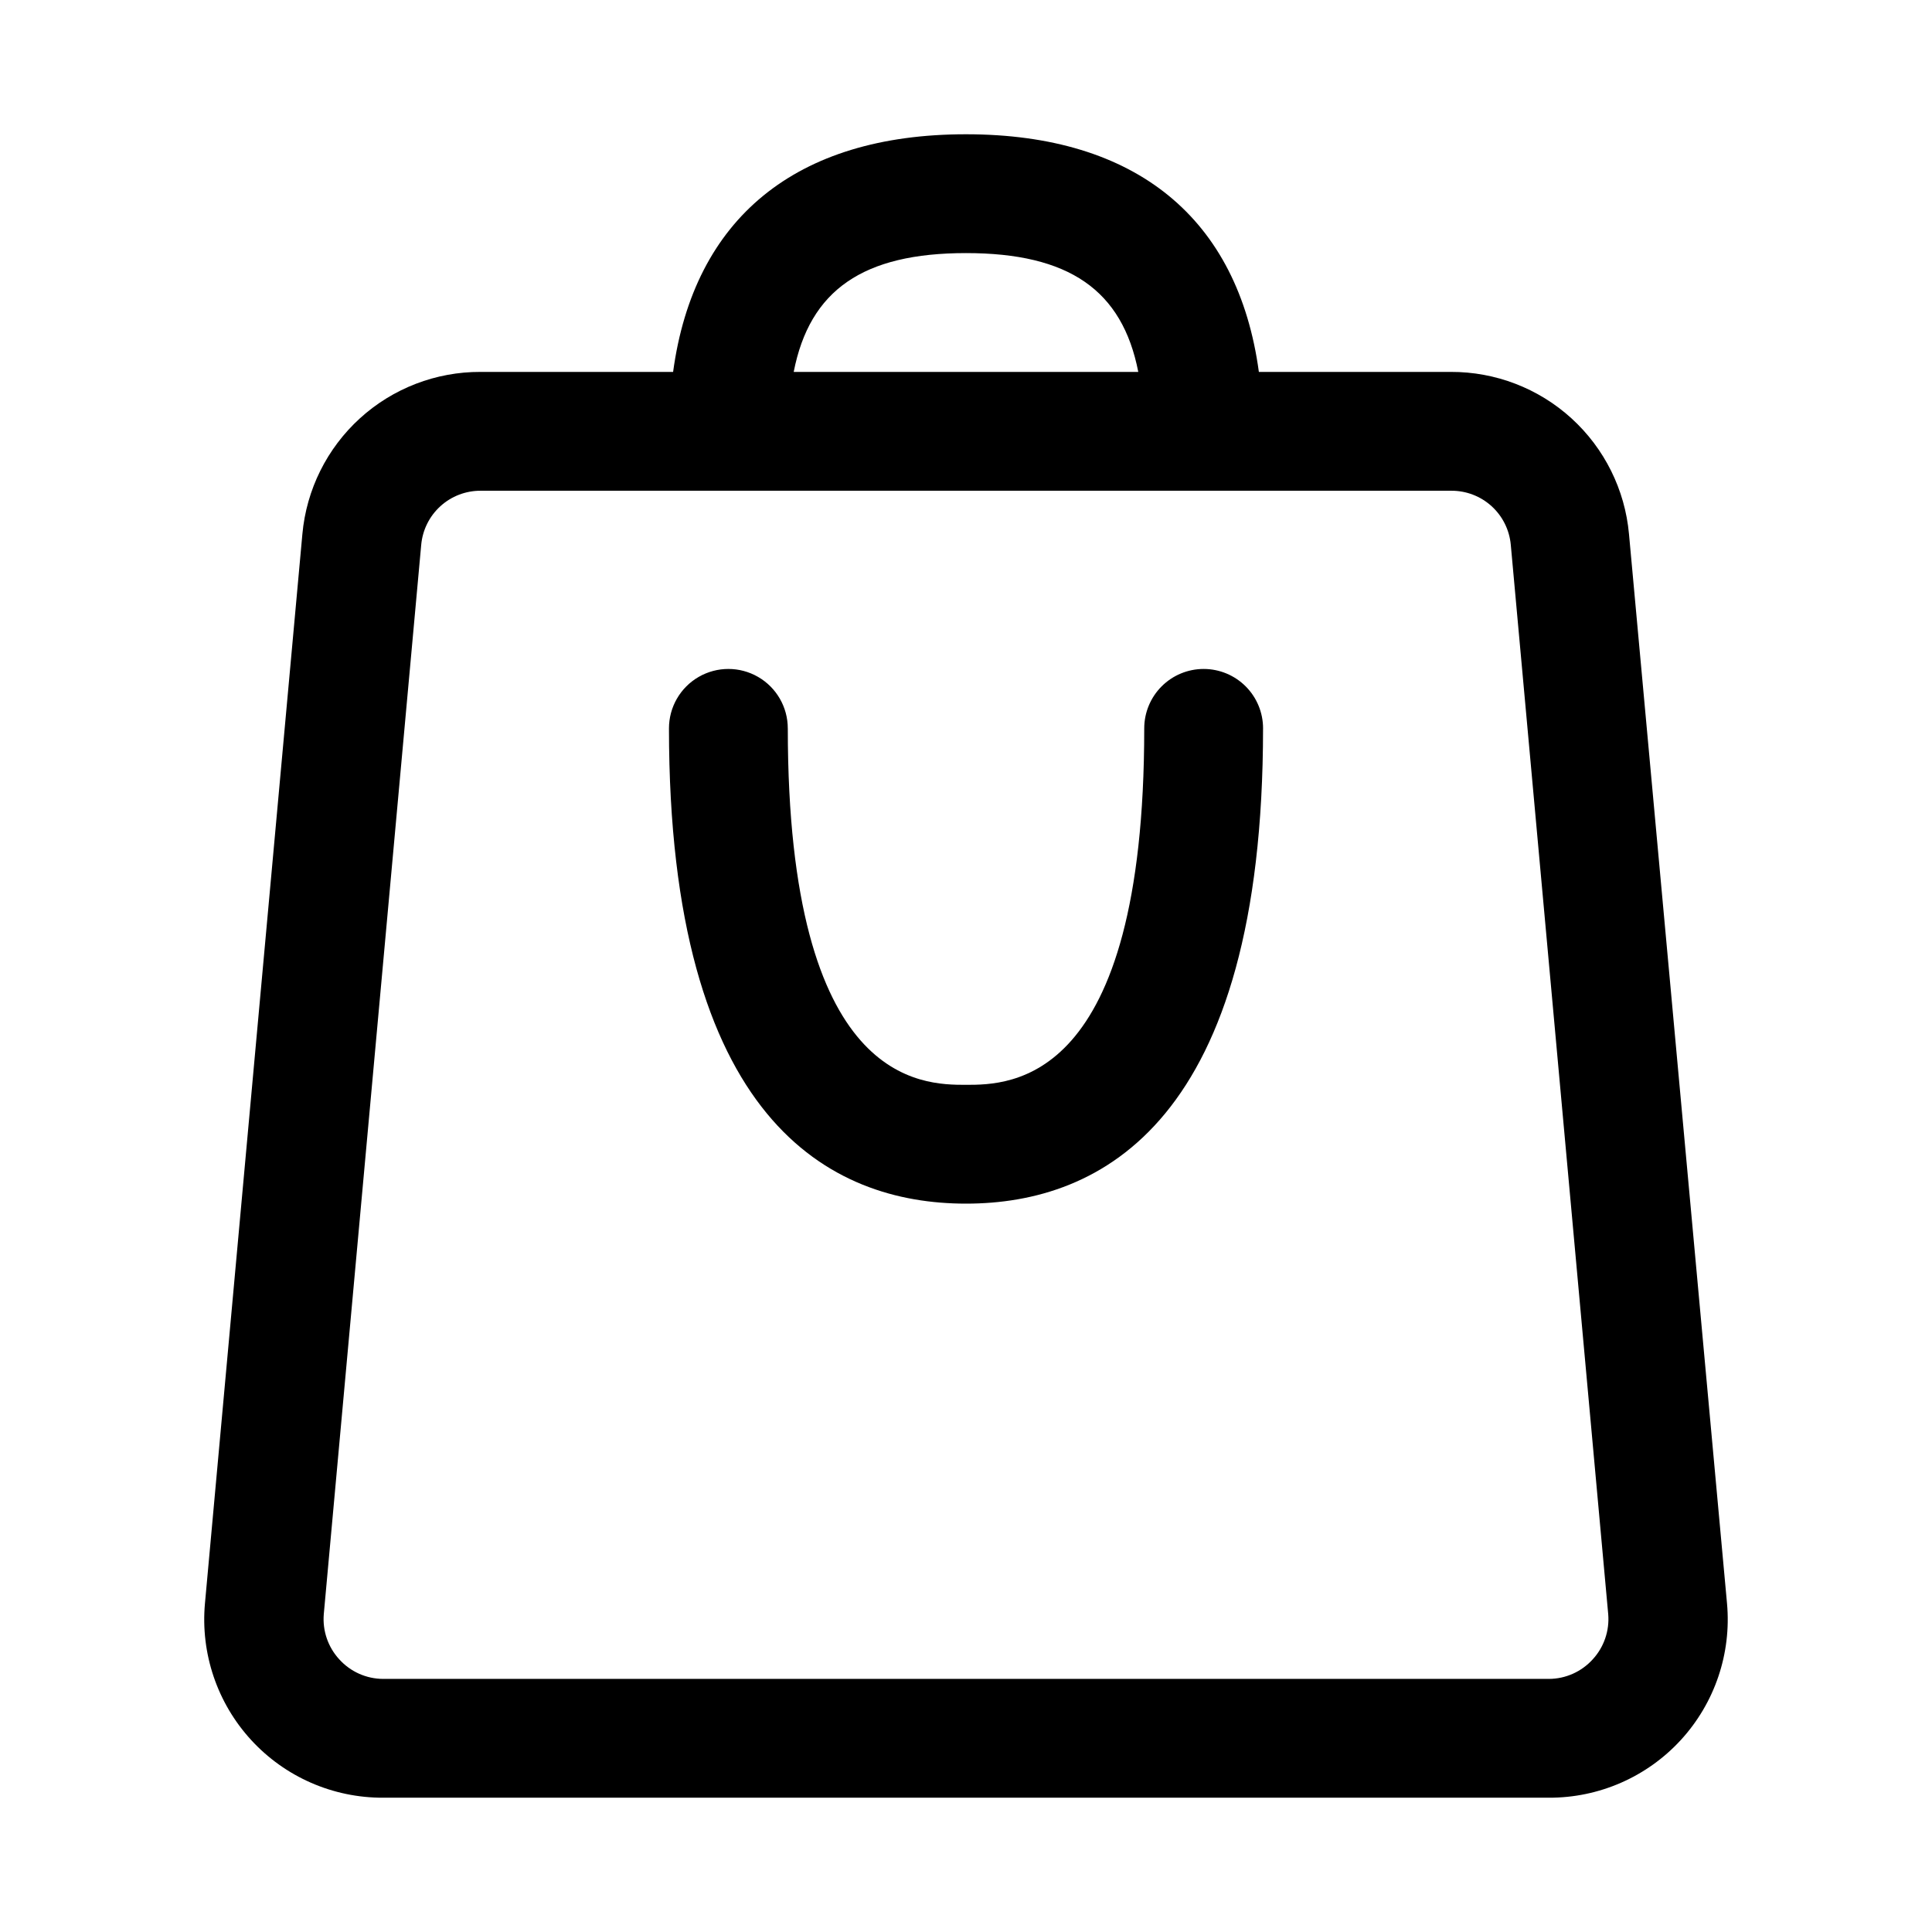 <?xml version="1.0" encoding="UTF-8"?>
<!-- Uploaded to: SVG Repo, www.svgrepo.com, Generator: SVG Repo Mixer Tools -->
<svg fill="#000000" width="800px" height="800px" version="1.1" viewBox="144 144 512 512" xmlns="http://www.w3.org/2000/svg">
 <g>
  <path d="m575.7 285.54c-1.066-11.777-6.508-22.723-15.254-30.684-8.742-7.957-20.156-12.344-31.98-12.297h-50.852c-5.512-40.621-32.434-62.977-77.617-62.977s-72.109 22.355-77.617 62.977h-51.012c-11.824-0.047-23.238 4.34-31.98 12.297-8.746 7.961-14.188 18.906-15.254 30.684l-25.82 283.39c-1.195 13.242 3.246 26.379 12.238 36.18 8.988 9.801 21.695 15.355 34.996 15.301h308.9c13.297 0.055 26.004-5.5 34.996-15.301 8.988-9.801 13.43-22.938 12.234-36.18zm-175.7-74.469c27.238 0 41.406 9.762 45.656 31.488h-91.316c4.25-21.727 18.422-31.488 45.66-31.488zm166.1 372.66c-2.977 3.301-7.207 5.188-11.648 5.195h-308.9c-4.445-0.008-8.676-1.895-11.652-5.195-2.977-3.238-4.461-7.578-4.094-11.965l25.82-283.39v0.004c0.355-3.926 2.168-7.578 5.086-10.23 2.914-2.652 6.719-4.113 10.66-4.098h257.26c3.941-0.016 7.742 1.445 10.66 4.098 2.914 2.652 4.727 6.305 5.082 10.23l25.82 283.39v-0.004c0.367 4.387-1.117 8.727-4.094 11.965z"/>
  <path d="m462.98 321.28c-4.176 0-8.184 1.66-11.133 4.613-2.953 2.953-4.613 6.957-4.613 11.133 0 94.465-35.582 94.465-47.23 94.465-11.652 0-47.23 0-47.23-94.465h-0.004c0-5.625-3-10.824-7.871-13.637-4.871-2.812-10.871-2.812-15.746 0-4.871 2.812-7.871 8.012-7.871 13.637 0 104.07 42.824 125.95 78.719 125.95 35.895 0 78.719-21.883 78.719-125.95h0.004c0-4.176-1.66-8.18-4.609-11.133-2.953-2.953-6.961-4.613-11.133-4.613z"/>
 </g>
</svg>